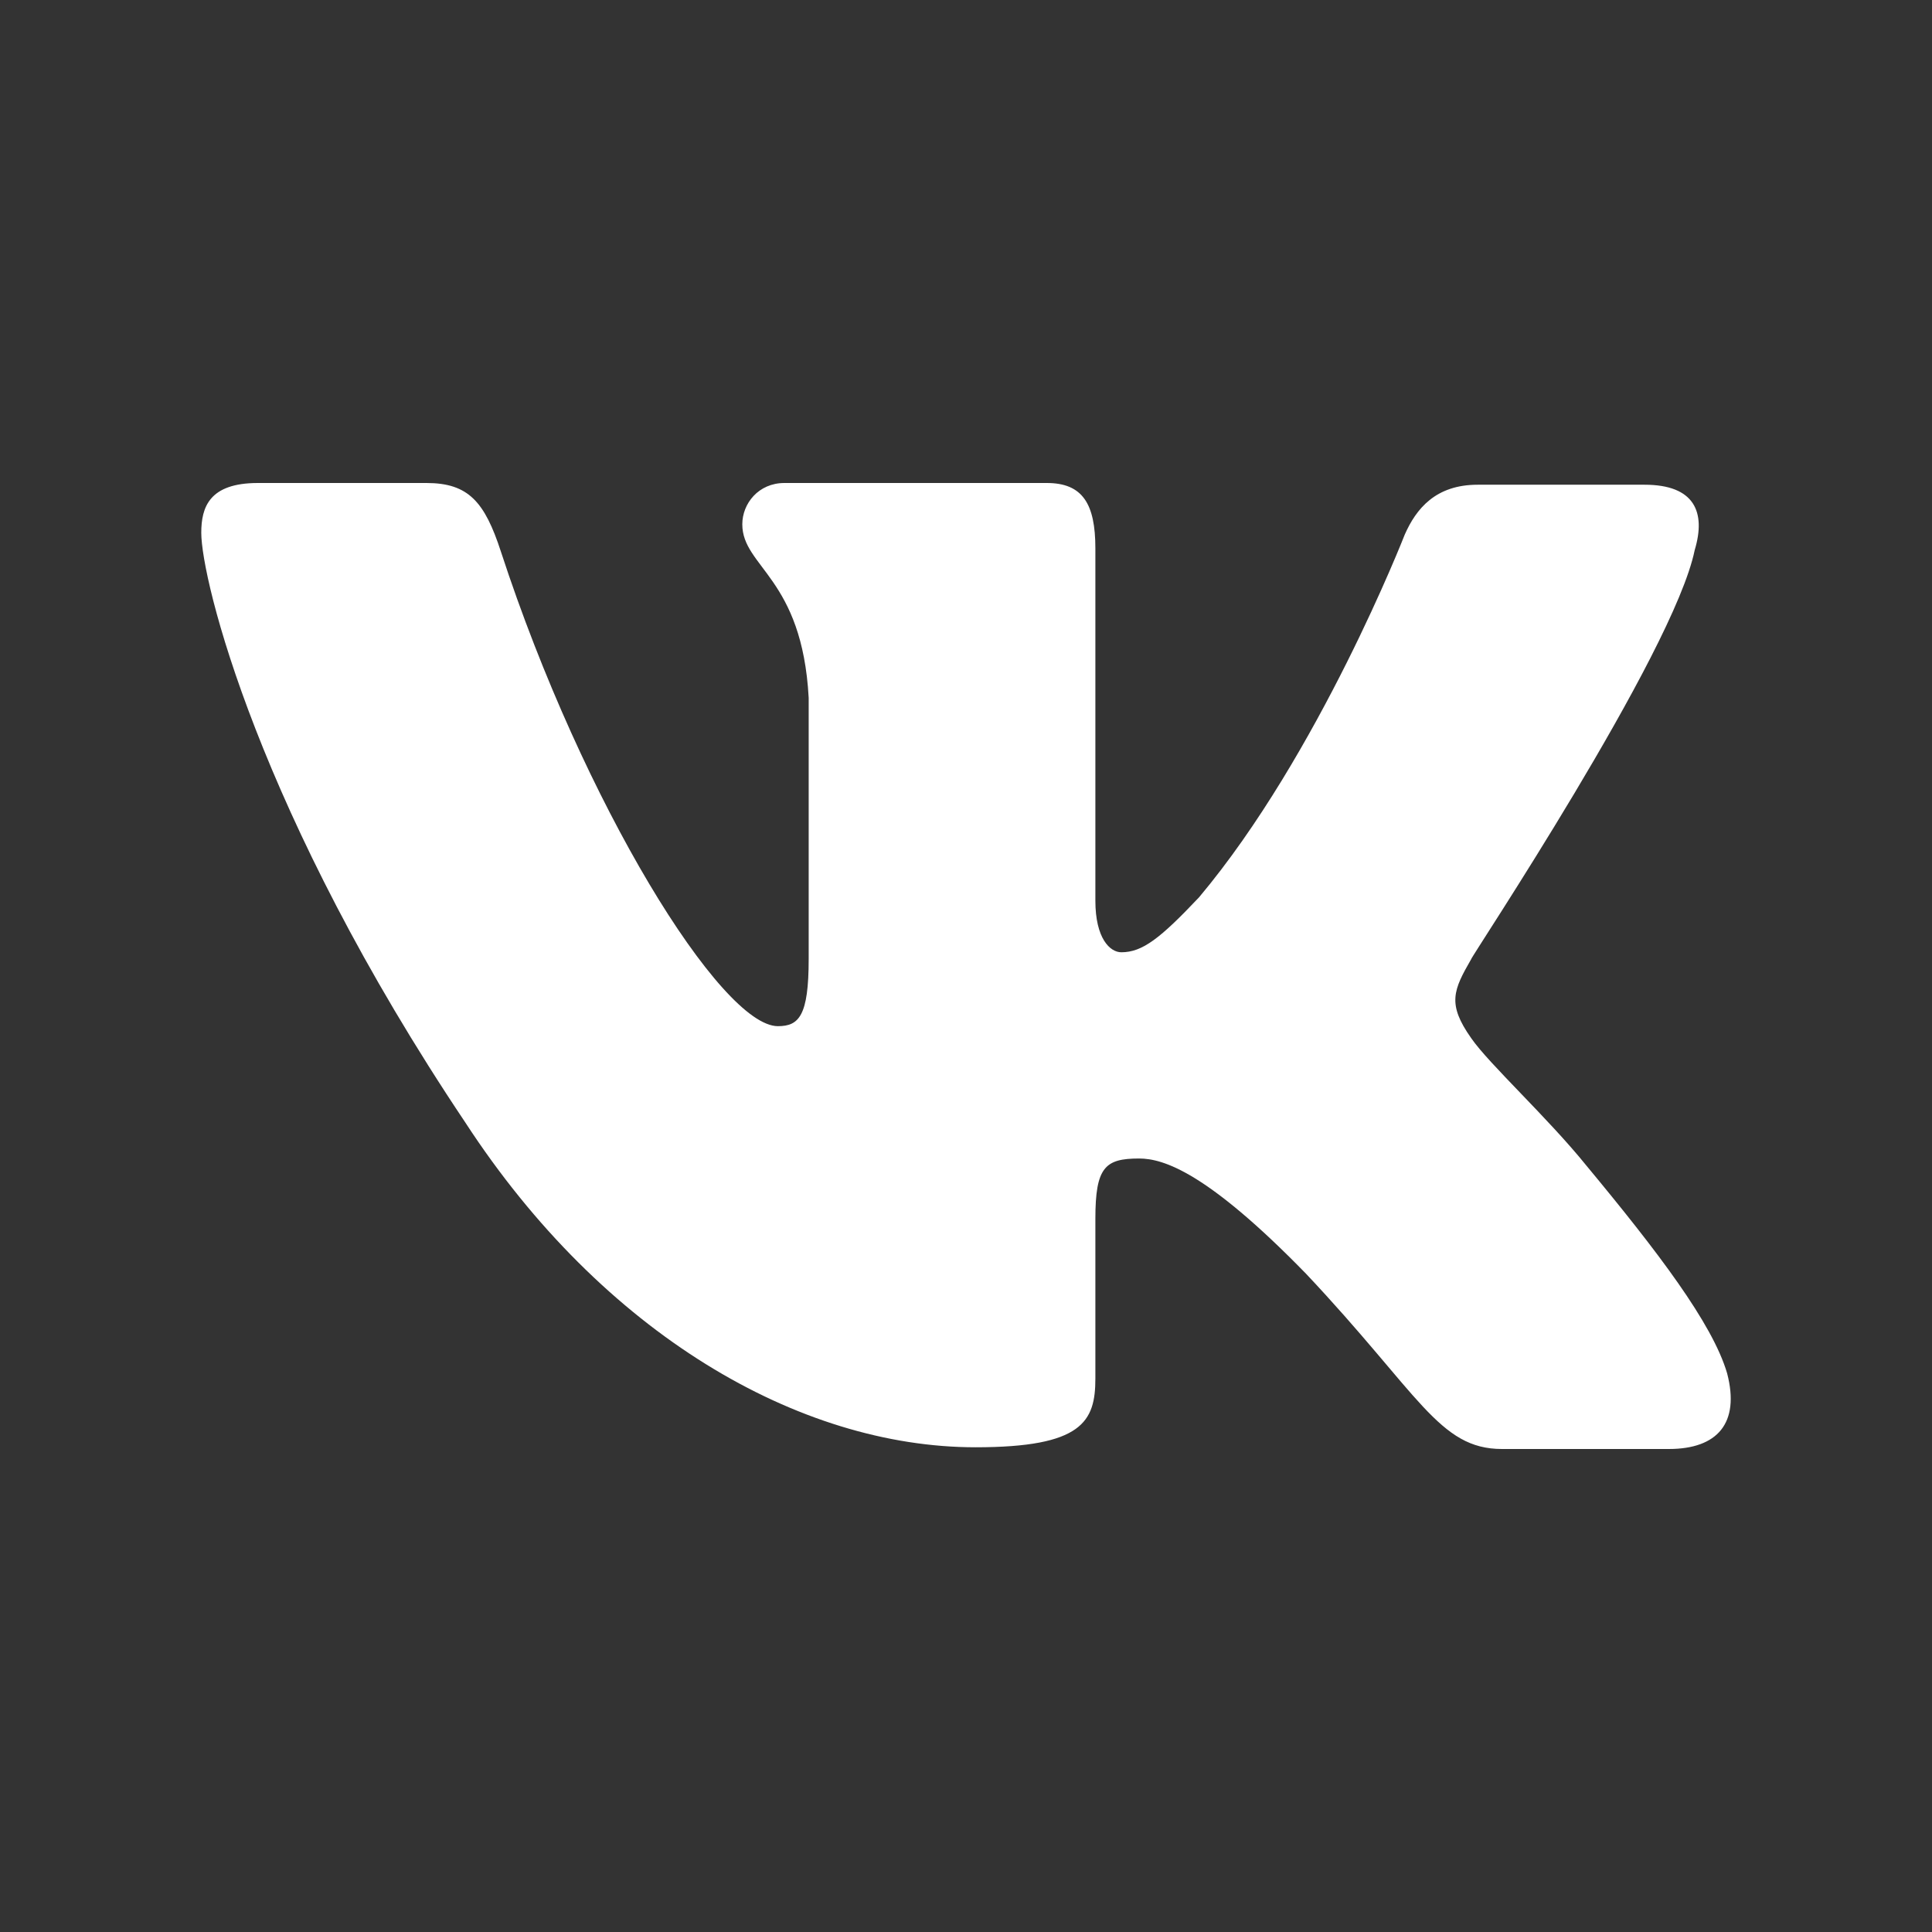 <?xml version="1.0" encoding="UTF-8"?> <svg xmlns="http://www.w3.org/2000/svg" width="28" height="28" viewBox="0 0 28 28" fill="none"><rect x="0" y="0" width="28" height="28" fill="#333333" stroke="none"/> <path fill-rule="evenodd" clip-rule="evenodd" d="M24.561 7.972C24.726 7.424 24.561 7.025 23.834 7.025H21.416C20.805 7.025 20.524 7.374 20.359 7.747C20.359 7.747 19.115 10.936 17.378 13.004C16.814 13.601 16.556 13.801 16.251 13.801C16.087 13.801 15.875 13.601 15.875 13.053V7.947C15.875 7.299 15.688 7 15.171 7H11.368C10.992 7 10.758 7.299 10.758 7.598C10.758 8.221 11.626 8.37 11.72 10.114V13.9C11.72 14.723 11.579 14.872 11.274 14.872C10.452 14.872 8.457 11.658 7.26 7.996C7.025 7.274 6.79 7 6.18 7H3.738C3.034 7 2.917 7.349 2.917 7.722C2.917 8.395 3.738 11.783 6.743 16.267C8.739 19.331 11.579 20.975 14.138 20.975C15.688 20.975 15.875 20.601 15.875 19.979V17.662C15.875 16.915 16.016 16.79 16.509 16.79C16.861 16.79 17.495 16.989 18.927 18.459C20.571 20.203 20.852 21 21.768 21H24.186C24.89 21 25.219 20.626 25.031 19.904C24.82 19.181 24.022 18.135 22.989 16.89C22.425 16.192 21.58 15.42 21.322 15.046C20.97 14.548 21.064 14.349 21.322 13.9C21.298 13.9 24.256 9.466 24.561 7.972Z" fill="white"></path> </svg> 